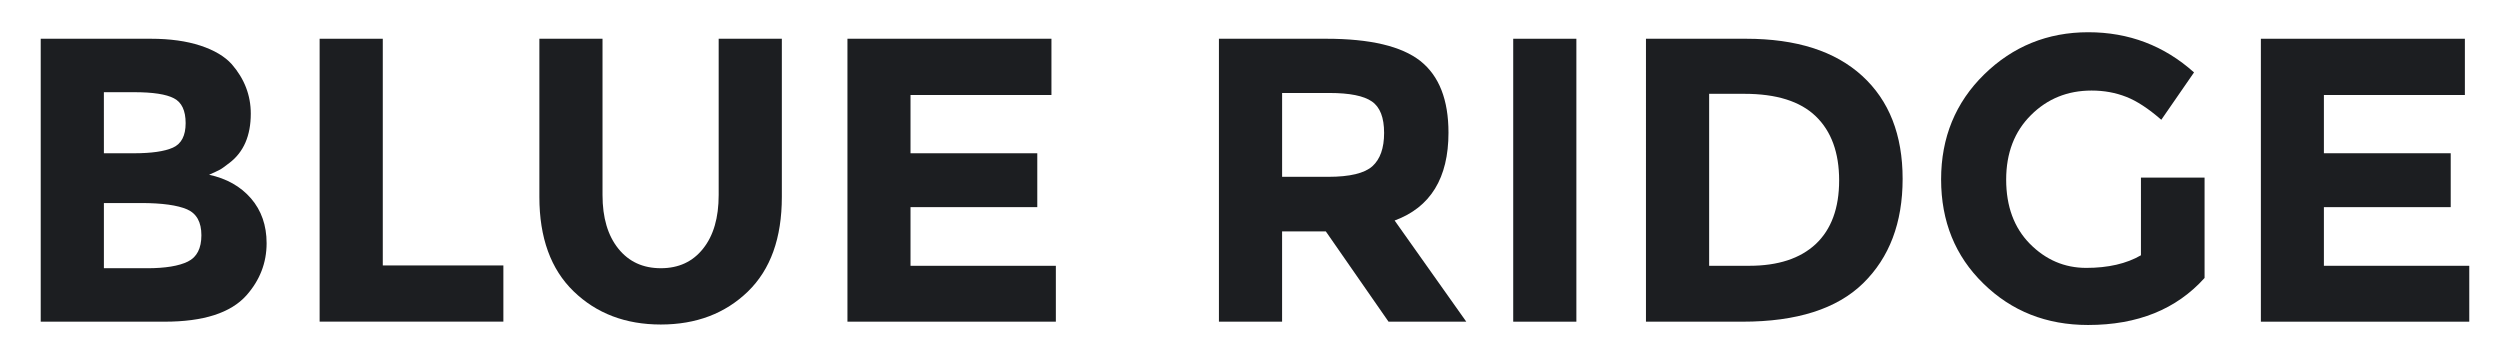 <?xml version="1.0" encoding="utf-8"?>
<!-- Generator: Adobe Illustrator 16.0.0, SVG Export Plug-In . SVG Version: 6.00 Build 0)  -->
<!DOCTYPE svg PUBLIC "-//W3C//DTD SVG 1.1//EN" "http://www.w3.org/Graphics/SVG/1.1/DTD/svg11.dtd">
<svg version="1.1" id="Layer_1" xmlns="http://www.w3.org/2000/svg" xmlns:xlink="http://www.w3.org/1999/xlink" x="0px" y="0px"
	 width="140px" height="20px" viewBox="0 0 140 20" enable-background="new 0 0 140 20" xml:space="preserve">
<g>
	<path fill="#1C1E21" d="M9.219,18.014H2.28V2.17h6.166c1.072,0,1.998,0.129,2.776,0.384c0.78,0.257,1.364,0.606,1.757,1.042
		c0.709,0.817,1.065,1.739,1.065,2.769c0,1.237-0.401,2.158-1.202,2.763c-0.273,0.214-0.461,0.345-0.567,0.396
		c-0.105,0.053-0.293,0.142-0.566,0.262c0.983,0.213,1.763,0.652,2.348,1.326c0.58,0.673,0.873,1.511,0.873,2.508
		c0,1.101-0.379,2.074-1.132,2.923C12.919,17.525,11.393,18.014,9.219,18.014z M5.818,8.583h1.675c0.985,0,1.714-0.103,2.19-0.315
		c0.473-0.212,0.713-0.669,0.713-1.37c0-0.705-0.219-1.17-0.657-1.394C9.3,5.275,8.558,5.163,7.517,5.163h-1.7L5.818,8.583
		L5.818,8.583z M5.818,15.021h2.424c1.011,0,1.774-0.125,2.278-0.373c0.506-0.248,0.758-0.741,0.758-1.475
		c0-0.732-0.266-1.213-0.801-1.449C9.94,11.493,9.082,11.37,7.901,11.37H5.818V15.021z"/>
	<path fill="#1C1E21" d="M17.899,18.014V2.17h3.537v12.695h6.753v3.146h-10.29V18.014z"/>
	<path fill="#1C1E21" d="M34.626,13.923c0.589,0.734,1.381,1.097,2.38,1.097c0.997,0,1.786-0.362,2.368-1.097
		c0.584-0.731,0.872-1.733,0.872-3.004V2.17h3.537v8.861c0,2.3-0.631,4.062-1.902,5.296c-1.27,1.229-2.897,1.846-4.875,1.846
		c-1.979,0-3.608-0.622-4.883-1.858c-1.278-1.236-1.918-3-1.918-5.284V2.17h3.536v8.749C33.74,12.189,34.037,13.191,34.626,13.923z"
		/>
	<path fill="#1C1E21" d="M58.881,2.17v3.15h-7.892v3.262h7.099V11.6h-7.099v3.284h8.139v3.13H47.457V2.17H58.881z"/>
	<path fill="#1C1E21" d="M81.115,7.431c0,2.538-1.006,4.178-3.016,4.918l4.012,5.664h-4.354l-3.512-5.056h-2.448v5.056H68.26V2.17
		h6.01c2.463,0,4.217,0.417,5.271,1.246C80.591,4.25,81.115,5.586,81.115,7.431z M76.854,9.309c0.436-0.394,0.656-1.013,0.656-1.866
		c0-0.858-0.225-1.443-0.682-1.759c-0.452-0.316-1.245-0.477-2.378-0.477h-2.652v4.695h2.583
		C75.591,9.902,76.416,9.703,76.854,9.309z"/>
	<path fill="#1C1E21" d="M84.74,2.17h3.537v15.844H84.74V2.17z"/>
	<path fill="#1C1E21" d="M104.279,4.246c1.514,1.381,2.268,3.305,2.268,5.77c0,2.461-0.74,4.407-2.21,5.846
		c-1.469,1.436-3.72,2.152-6.749,2.152h-5.414V2.17h5.602C100.604,2.17,102.764,2.863,104.279,4.246z M101.686,13.663
		c0.865-0.817,1.306-2.002,1.306-3.562c0-1.554-0.439-2.751-1.306-3.587c-0.873-0.843-2.207-1.26-3.998-1.26h-1.976v9.63h2.247
		C99.566,14.884,100.813,14.48,101.686,13.663z"/>
	<path fill="#1C1E21" d="M119.893,9.945h3.563v5.621c-1.578,1.754-3.747,2.633-6.524,2.633c-2.336,0-4.285-0.775-5.861-2.318
		c-1.578-1.536-2.369-3.484-2.369-5.835c0-2.346,0.809-4.311,2.414-5.88c1.604-1.569,3.552-2.361,5.826-2.361
		c2.272,0,4.248,0.75,5.924,2.25l-1.833,2.652c-0.716-0.622-1.367-1.052-1.962-1.283c-0.6-0.236-1.244-0.353-1.942-0.353
		c-1.346,0-2.474,0.457-3.396,1.376c-0.92,0.912-1.387,2.119-1.387,3.611c0,1.5,0.444,2.697,1.326,3.594
		c0.889,0.898,1.941,1.35,3.158,1.35c1.227,0,2.251-0.236,3.063-0.706V9.945z"/>
	<path fill="#1C1E21" d="M138.033,2.17v3.15h-7.895v3.262h7.102V11.6h-7.102v3.284h8.141v3.13h-11.67V2.17H138.033z"/>
</g>
</svg>
